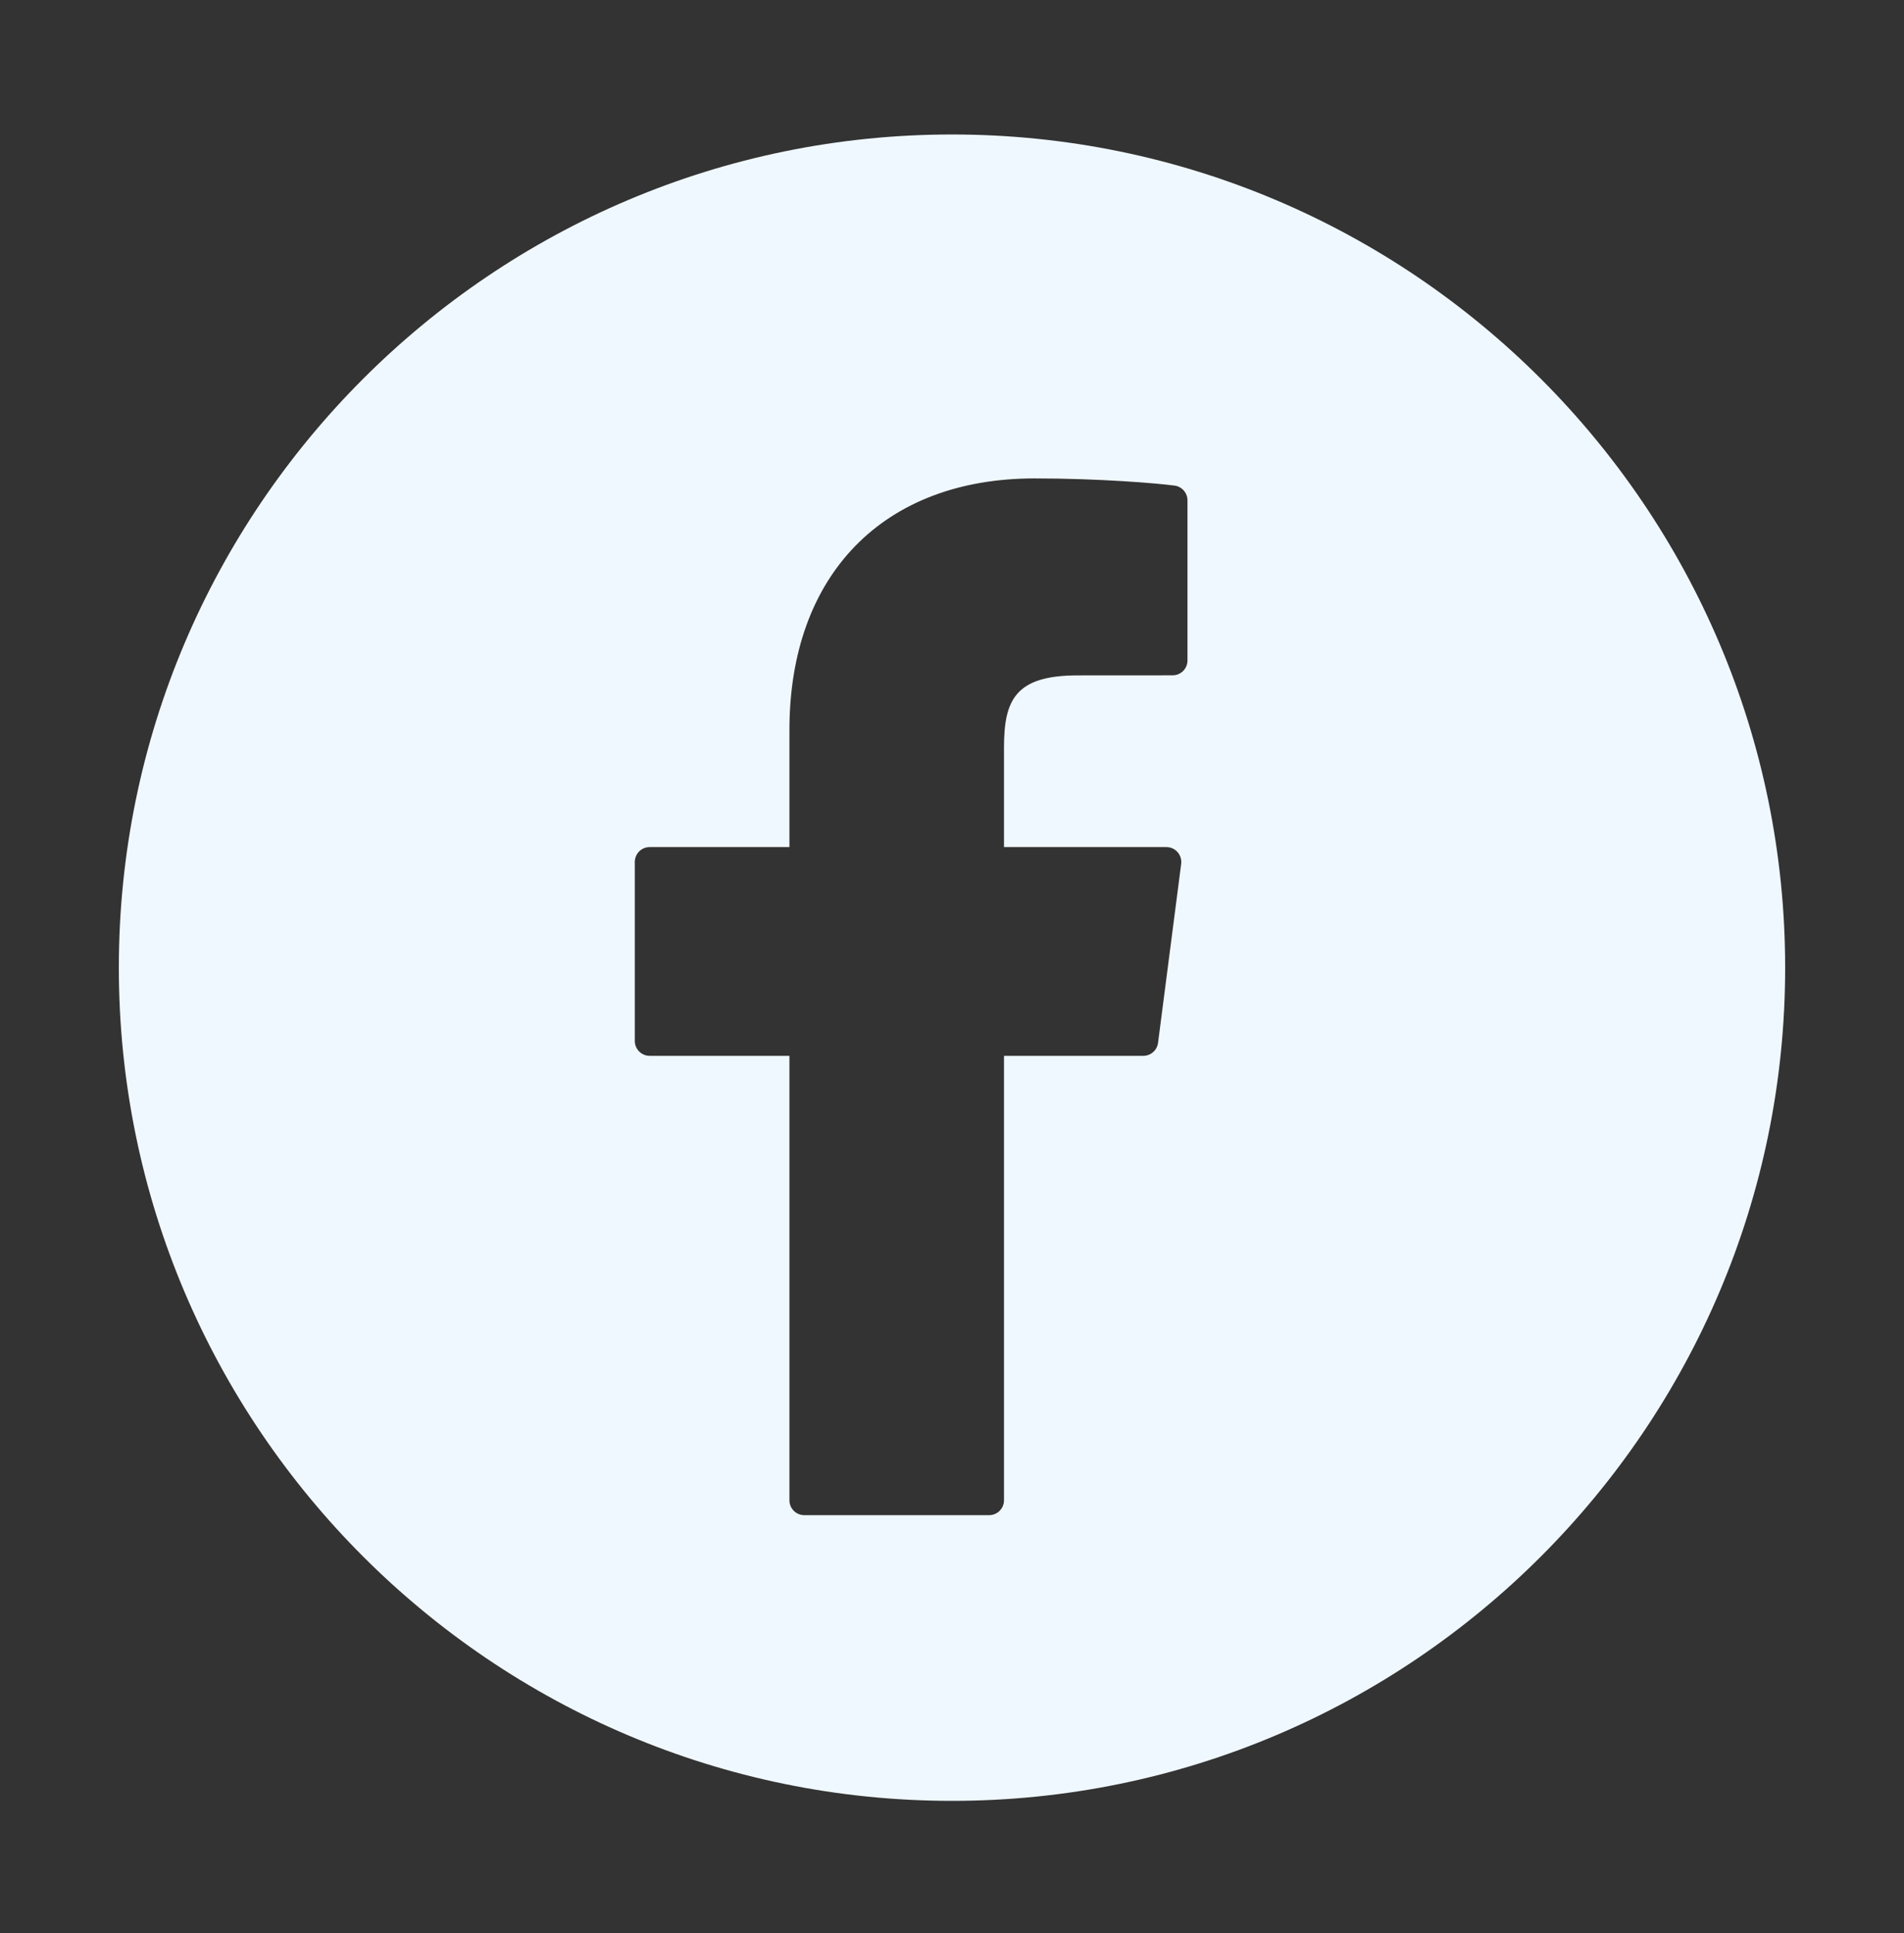 <svg width="65" height="66" viewBox="0 0 65 66" fill="none" xmlns="http://www.w3.org/2000/svg">
<rect x="0" y="0" width="65" height="66" fill="#333333" stroke="none"/>
<path d="M32.5 4.591C16.816 4.591 4.057 17.351 4.057 33.034C4.057 48.718 16.816 61.477 32.5 61.477C48.183 61.477 60.943 48.718 60.943 33.034C60.943 17.351 48.183 4.591 32.5 4.591ZM40.539 22.547C40.539 22.681 40.486 22.81 40.39 22.906C40.295 23.001 40.166 23.054 40.031 23.054L36.798 23.056C34.665 23.056 34.275 23.887 34.275 25.523V28.918H39.82C39.966 28.918 40.105 28.98 40.201 29.09C40.297 29.2 40.342 29.346 40.324 29.49L39.534 35.601C39.518 35.723 39.458 35.836 39.366 35.917C39.273 35.999 39.154 36.044 39.03 36.044H34.275V51.217C34.275 51.351 34.221 51.48 34.126 51.576C34.031 51.671 33.901 51.724 33.767 51.724H27.458C27.323 51.724 27.194 51.671 27.099 51.576C27.003 51.48 26.95 51.351 26.95 51.217V36.044H22.179C22.044 36.044 21.915 35.99 21.82 35.895C21.725 35.8 21.671 35.671 21.671 35.536V29.425C21.671 29.291 21.725 29.162 21.82 29.066C21.915 28.971 22.044 28.918 22.179 28.918H26.95V24.919C26.95 19.622 30.155 16.332 35.316 16.332C37.535 16.332 39.495 16.497 40.098 16.577C40.22 16.593 40.332 16.653 40.413 16.746C40.494 16.838 40.539 16.957 40.539 17.08V22.547Z" fill="#F0F8FF"/>
</svg>

